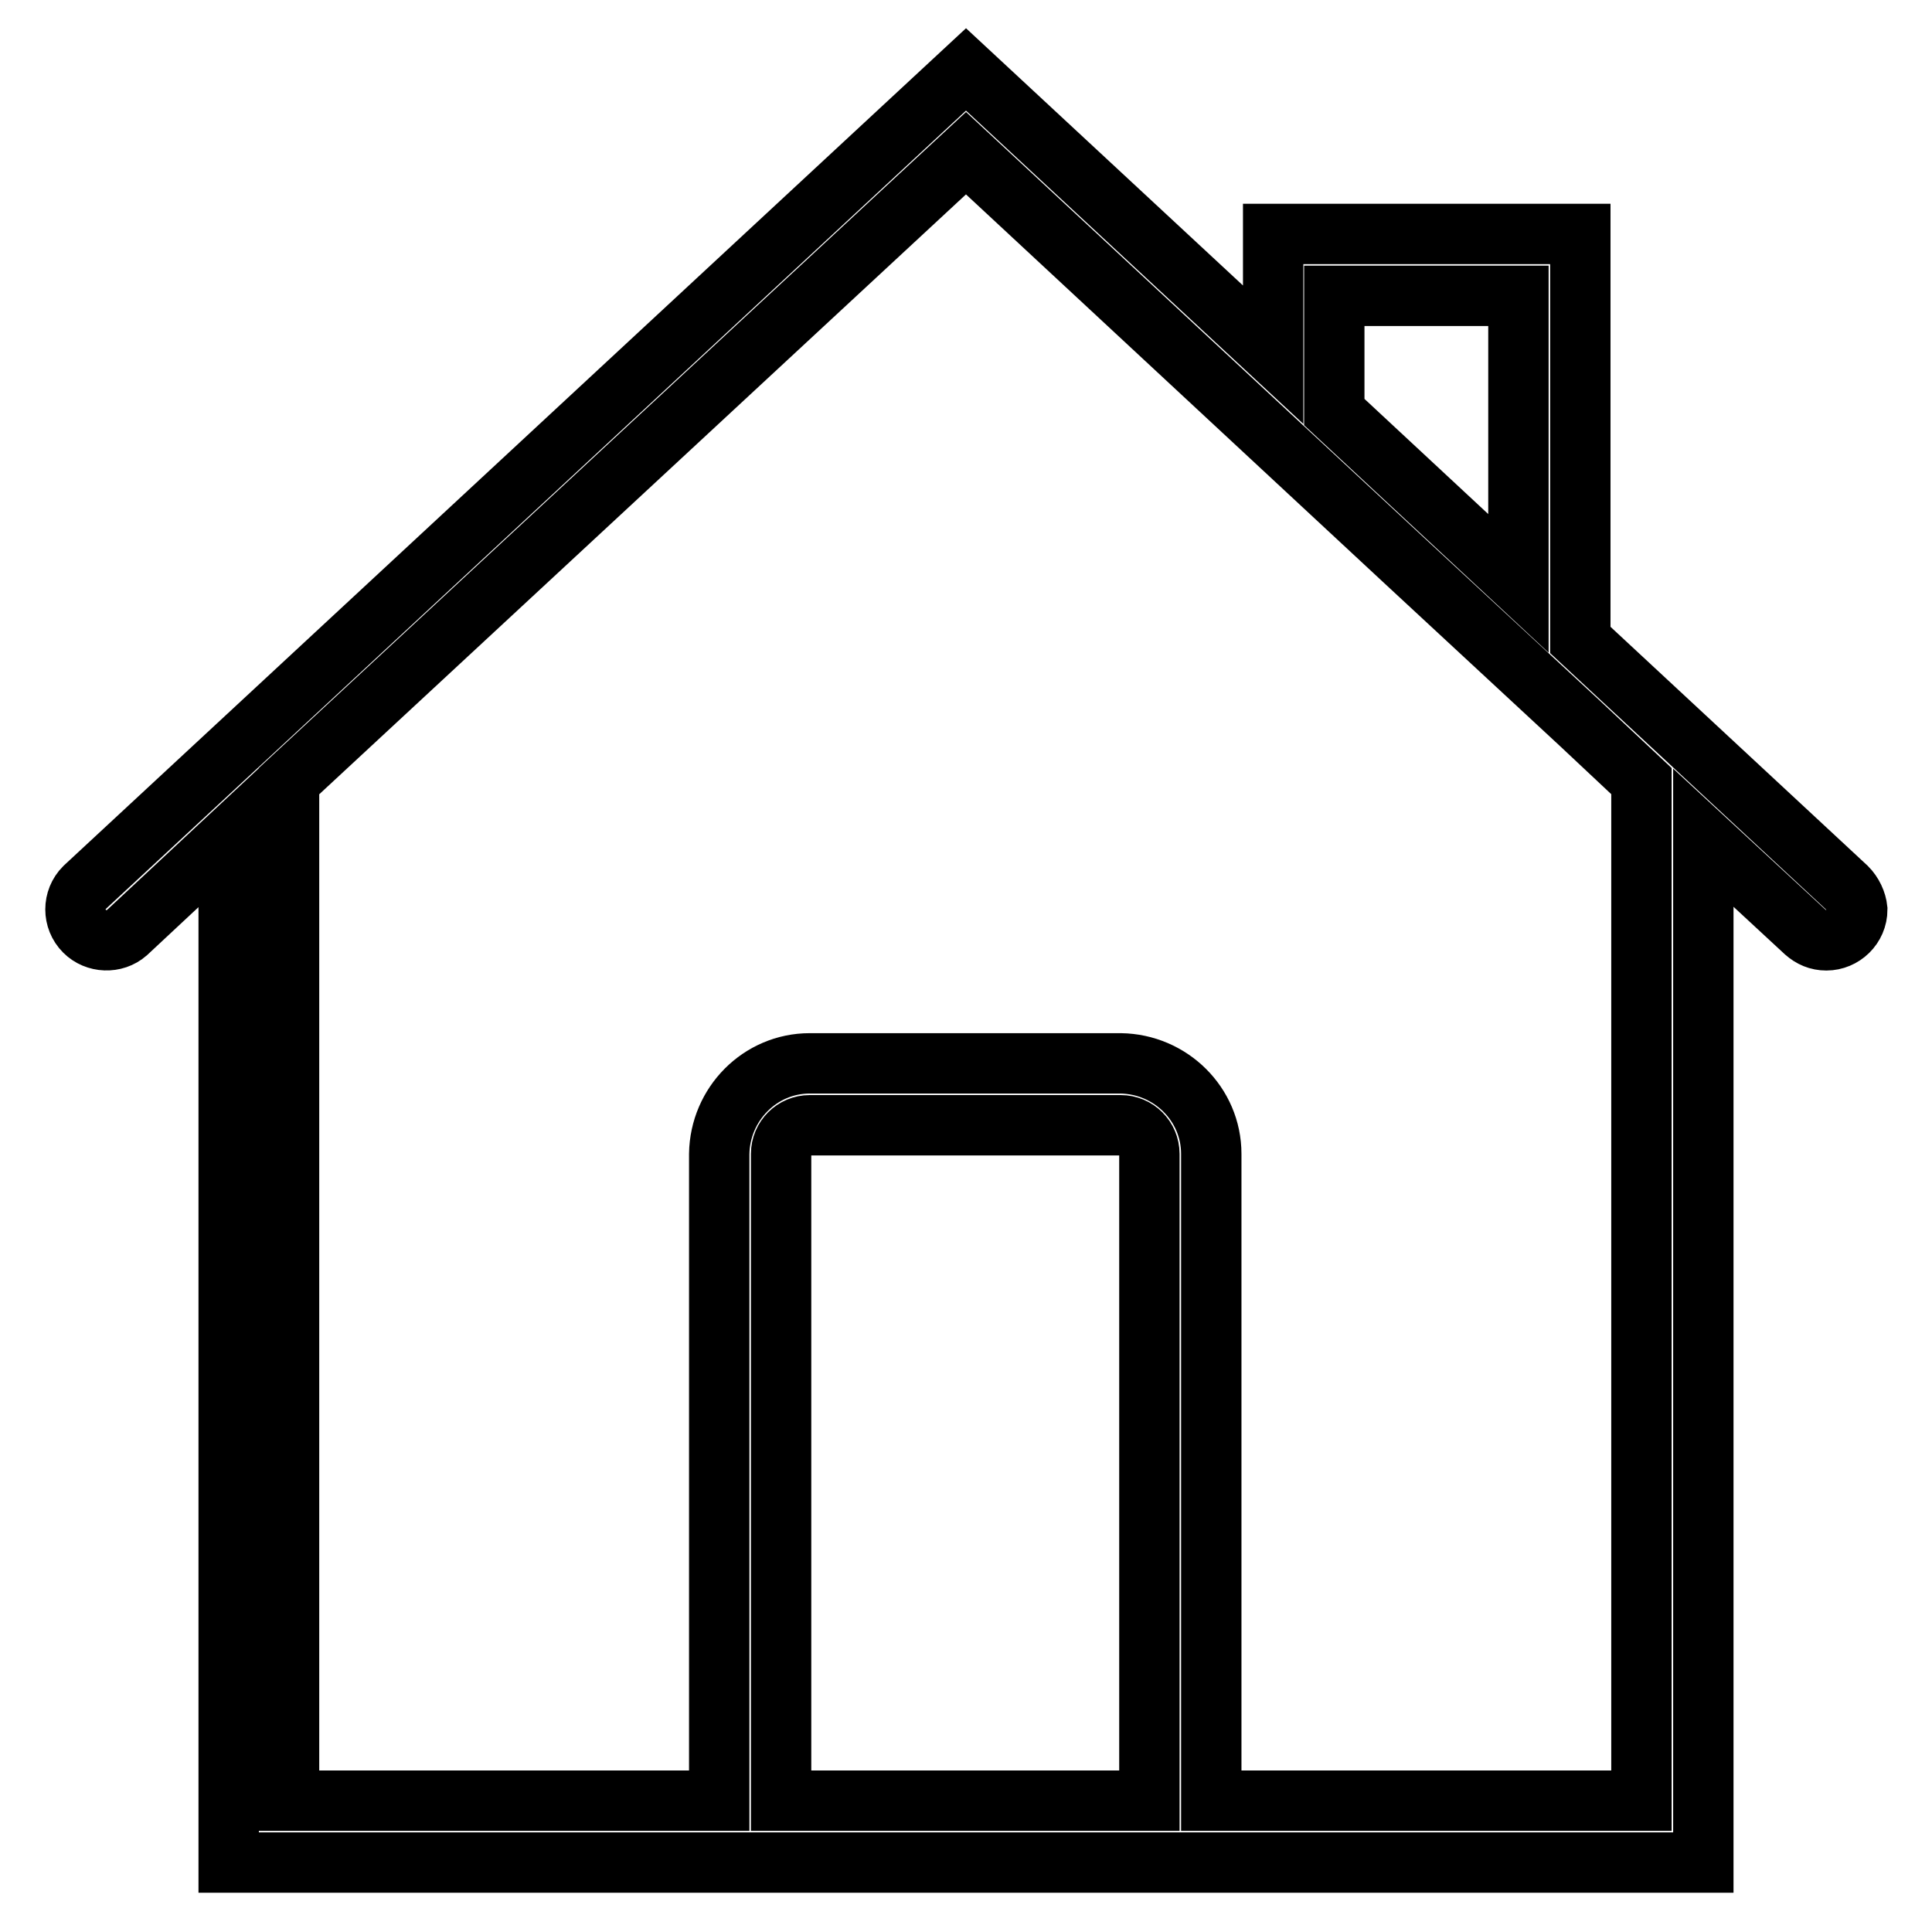 <?xml version="1.0" encoding="utf-8"?>
<!-- Svg Vector Icons : http://www.onlinewebfonts.com/icon -->
<!DOCTYPE svg PUBLIC "-//W3C//DTD SVG 1.1//EN" "http://www.w3.org/Graphics/SVG/1.1/DTD/svg11.dtd">
<svg version="1.1" xmlns="http://www.w3.org/2000/svg" xmlns:xlink="http://www.w3.org/1999/xlink" x="0px" y="0px" viewBox="0 0 256 256" enable-background="new 0 0 256 256" xml:space="preserve">
<g> <path stroke-width="8" fill-opacity="0" stroke="#000000"  d="M244.7,117.6l-35.3-32.8V31h-40.7v16L128,9.2L11.2,117.6c-1.6,1.6-1.6,4.2,0,5.8c1.5,1.5,4,1.6,5.6,0.2 L30.3,111v135.8h195.4V111l13.5,12.5c0.8,0.7,1.7,1.1,2.8,1.1c2.2,0,4.1-1.8,4.1-4.1C246,119.5,245.5,118.4,244.7,117.6 L244.7,117.6z M176.8,39.2h24.4v38.1l-24.4-22.7V39.2z M103.5,238.6v-85.7c0-2.1,1.7-3.8,3.8-3.8h41.2c2.1,0,3.8,1.7,3.8,3.8v85.7 H103.5z M217.5,238.6h-57v-85.7c0-6.6-5.4-11.9-12-12h-41.2c-6.6,0-11.9,5.4-12,12v85.7h-57V103.5L128,20.3l58.1,54l23.3,21.6 l8.1,7.6V238.6L217.5,238.6z"/></g>
</svg>
